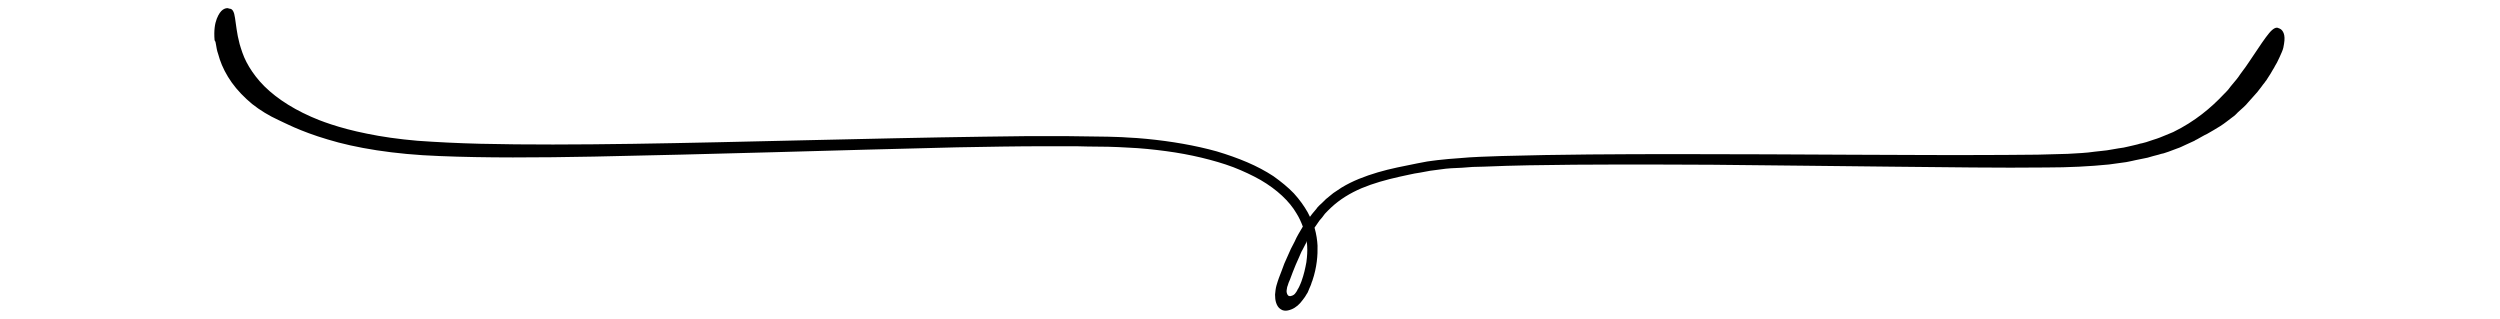 <!--?xml version="1.0" encoding="utf-8"?-->
<!-- Generator: Adobe Illustrator 22.1.0, SVG Export Plug-In . SVG Version: 6.00 Build 0)  -->
<svg version="1.1" id="_x34_" xmlns="http://www.w3.org/2000/svg" xmlns:xlink="http://www.w3.org/1999/xlink" x="0px" y="0px" viewBox="0 0 800 117" style="width: 918px;" xml:space="preserve">
<style type="text/css">
	.stblack{fill:#000000;}
</style>
<g>
	<path class="stblack" d="M20.3,16.3c0.1,0.5,0.2,1.1,0.3,1.7c0.1,0.6,0.3,1.2,0.5,1.8c0.2,0.6,0.4,1.3,0.6,2c0.9,2.7,2.4,5.7,4.4,8.5
		c2,2.8,4.6,5.5,7.5,7.9c2.9,2.3,6.2,4.3,9.7,5.9c0.4,0.2,1.1,0.5,2.1,1c1,0.5,2.2,1,3.7,1.7c3,1.3,7.1,2.9,12.2,4.4
		c10.1,3.1,24.3,5.5,41.1,6.1c16.8,0.7,36.1,0.6,56.8,0.2c20.8-0.4,43-1,65.6-1.6c22.6-0.6,45.5-1.3,67.6-1.8
		c11.1-0.2,22-0.4,32.5-0.4c2.6,0,5.2,0,7.8,0c2.6,0,5.2,0,7.7,0.1c5.1,0,10,0.1,14.8,0.4c4.8,0.2,9.5,0.7,14,1.3
		c4.5,0.6,8.8,1.4,13,2.4c4.1,1,8,2.1,11.7,3.5c3.6,1.4,7,3,10,4.7c6,3.5,10.6,7.8,13.2,12.3c1,1.6,1.7,3.2,2.3,4.8c0,0,0,0,0,0
		c-1.1,1.9-2.2,3.6-3,5.5c-0.5,0.9-0.9,1.8-1.4,2.7c-0.4,0.9-0.8,1.8-1.2,2.7c-0.4,0.9-0.8,1.8-1.2,2.7c-0.3,0.9-0.7,1.8-1,2.7
		c-0.3,0.9-0.7,1.7-1,2.6c-0.3,0.9-0.6,1.7-0.9,2.8c-0.3,1.1-0.4,2.2-0.5,3.3c0,1.1,0.1,2.1,0.4,3c0.3,0.9,0.8,1.8,1.6,2.3
		c0.8,0.6,1.8,0.7,2.7,0.5c0.9-0.2,1.7-0.5,2.5-1c0.8-0.5,1.5-1.1,2.1-1.8c0.6-0.7,1.2-1.5,1.7-2.2c0.2-0.3,0.4-0.6,0.6-1
		c0.2-0.3,0.5-0.7,0.6-1.1c0.3-0.7,0.5-1.3,0.8-1.9c0.3-0.6,0.4-1.3,0.7-1.9c1.7-5,2-9.5,1.9-12.9c-0.1-1.9-0.4-4.1-1.1-6.6
		c0.6-0.9,1.2-1.7,1.8-2.6c0.7-0.8,1.4-1.6,2-2.5c0.7-0.8,1.5-1.5,2.3-2.3c3.2-3,7-5.3,11.2-7.1c4.3-1.8,9-3.1,13.9-4.2
		c1.2-0.3,2.5-0.5,3.7-0.8c1.2-0.3,2.5-0.5,3.8-0.7c1.3-0.2,2.5-0.5,3.8-0.7c1.3-0.2,2.5-0.3,3.8-0.5c2.5-0.4,5.2-0.5,7.8-0.6
		c1.3-0.1,2.7-0.2,4-0.3c1.3,0,2.7-0.1,4-0.1c2.7-0.1,5.4-0.2,8.2-0.3c2.7-0.1,5.5-0.1,8.3-0.2c22.1-0.4,45-0.3,67.6-0.2
		c22.6,0.2,44.8,0.5,65.6,0.7c20.8,0.2,40,0.5,56.8,0.3c8.3,0,16.2-0.4,23.1-1.1c1.7-0.2,3.4-0.5,5.1-0.7c0.8-0.1,1.6-0.2,2.4-0.4
		c0.8-0.2,1.6-0.3,2.3-0.5c1.5-0.3,3-0.6,4.4-0.9c1.4-0.4,2.7-0.8,4-1.1c0.6-0.2,1.3-0.4,1.9-0.5c0.6-0.2,1.2-0.4,1.8-0.6
		c1.1-0.4,2.2-0.8,3.2-1.2c1-0.3,1.9-0.8,2.8-1.2c0.9-0.4,1.7-0.8,2.4-1.1c0.4-0.2,0.7-0.3,1.1-0.5c0.3-0.2,0.6-0.4,0.9-0.5
		c0.6-0.3,1.1-0.6,1.6-0.9c0.9-0.5,1.6-0.9,2.1-1.1c1.7-0.9,3.2-1.9,4.9-2.9c1.6-1,3-2.2,4.5-3.3c0.8-0.5,1.4-1.2,2-1.8
		c0.7-0.6,1.3-1.2,2-1.8c0.7-0.6,1.2-1.2,1.8-1.9c0.6-0.6,1.1-1.3,1.7-1.9c0.5-0.6,1.1-1.2,1.6-1.8c0.5-0.6,0.9-1.2,1.4-1.8
		c0.4-0.6,0.9-1.2,1.3-1.7c0.2-0.3,0.4-0.6,0.6-0.8c0.2-0.3,0.4-0.6,0.5-0.8c0.7-1.1,1.4-2.1,1.9-3.1c0.3-0.5,0.6-0.9,0.8-1.4
		c0.2-0.4,0.5-0.9,0.7-1.2c0.8-1.5,1.3-2.8,1.8-3.9c0.5-1.1,0.7-2.2,0.8-3c0.3-1.7,0.2-3-0.1-3.8c-0.6-1.7-1.8-1.9-1.8-1.9
		c-0.9-0.6-2.1,0-3.6,1.8c-1.5,1.8-3.5,4.8-6.1,8.7c-0.7,1-1.3,2-2.1,3.1c-0.7,1.1-1.6,2.1-2.4,3.3c-0.4,0.6-0.8,1.2-1.3,1.8
		c-0.5,0.6-1,1.2-1.5,1.8c-0.5,0.6-1,1.2-1.5,1.9c-0.5,0.6-1.1,1.2-1.7,1.8c-4.6,4.9-10.6,10-18.6,13.9c-0.7,0.3-1.7,0.7-2.9,1.2
		c-1.2,0.5-2.6,1.1-4.3,1.6c-0.9,0.3-1.8,0.6-2.7,0.9c-0.5,0.1-1,0.3-1.5,0.4c-0.5,0.1-1.1,0.2-1.6,0.4c-1.1,0.3-2.2,0.5-3.4,0.8
		c-0.3,0.1-0.6,0.1-0.9,0.2c-0.3,0.1-0.6,0.1-0.9,0.2c-0.6,0.1-1.3,0.2-2,0.3c-1.3,0.2-2.7,0.5-4.1,0.7c-1.4,0.2-2.9,0.3-4.5,0.5
		c-0.8,0.1-1.6,0.2-2.4,0.3c-0.8,0.1-1.6,0.1-2.4,0.2c-1.7,0.1-3.3,0.2-5.1,0.3c-3.5,0.1-7.2,0.2-11.1,0.3c-3.9,0-7.9,0.1-12.1,0.1
		c-33.5,0.2-76.3-0.3-119.8-0.3c-21.8,0-43.8,0.1-64.9,0.7c-5.3,0.2-10.5,0.3-15.7,0.8c-1.3,0.1-2.6,0.2-3.9,0.3
		c-1.3,0.1-2.6,0.3-3.9,0.4c-1.3,0.2-2.6,0.3-3.8,0.5c-1.2,0.2-2.5,0.5-3.7,0.7c-4.9,1-9.8,1.9-14.5,3.3c-4.7,1.4-9.2,3.1-13.3,5.6
		c-1,0.7-2,1.3-3,2c-0.9,0.7-1.8,1.5-2.7,2.2c-0.8,0.8-1.6,1.6-2.5,2.4c-0.4,0.4-0.8,0.8-1.1,1.3c-0.4,0.4-0.7,0.9-1.1,1.3
		c-0.3,0.4-0.7,0.8-1,1.3c-0.1,0.1-0.1,0.2-0.2,0.2c-0.3-0.5-0.5-1.1-0.8-1.6c-1.3-2.3-3-4.7-5.1-7c-2.1-2.2-4.7-4.3-7.5-6.3
		c-2.9-1.9-6.1-3.6-9.6-5.1c-3.5-1.5-7.2-2.8-11.2-4c-7.9-2.2-16.6-3.7-25.8-4.6c-1.2-0.1-2.3-0.2-3.5-0.3c-1.2-0.1-2.3-0.1-3.5-0.2
		c-2.4-0.2-4.8-0.2-7.2-0.3c-4.8-0.1-9.7-0.1-14.8-0.2c-5,0-10.1,0-15.3,0c-5.2,0.1-10.4,0.1-15.7,0.2c-21.1,0.3-43.1,0.8-64.9,1.3
		c-43.5,1-86.3,2.1-119.7,1.3c-8.3-0.2-16.1-0.6-23.1-1.1c-7-0.6-13.2-1.5-18.5-2.6c-10.6-2.1-17.6-4.9-20.5-6.2
		c-8.2-3.6-14.7-8.2-18.9-13c-2.1-2.4-3.7-4.8-4.9-7.1c-1.2-2.3-1.9-4.6-2.5-6.6c-1.1-4.1-1.3-7.3-1.7-9.6c-0.3-2.2-0.9-3.4-2-3.4
		c0,0-0.3-0.1-0.7-0.2c-0.5,0-1.1,0.1-1.8,0.6c-0.7,0.5-1.5,1.5-2.2,3.3c-0.7,1.8-1.1,4.3-0.8,7.9C20.2,15.3,20.2,15.8,20.3,16.3z
		 M420.8,88.6c0.1,0.7,0.2,1.3,0.2,1.9c0.1,1.7,0,3.6-0.3,5.8c-0.4,2.2-0.9,4.5-1.8,7c-0.2,0.6-0.5,1.2-0.8,1.9l-0.2,0.4
		c0,0.1-0.1,0.1-0.1,0.2c-0.2,0.3-0.4,0.6-0.5,0.9c-0.1,0.2-0.2,0.3-0.3,0.5c-0.1,0.1-0.2,0.3-0.3,0.4c-0.2,0.3-0.4,0.5-0.7,0.7
		c-0.3,0.2-0.6,0.3-1,0.4c-0.3,0.1-0.8,0-1-0.2c-0.3-0.3-0.4-0.6-0.5-1c-0.1-0.4-0.1-0.8,0-1.2c0-0.2,0.1-0.4,0.1-0.6
		c0-0.2,0.1-0.5,0.2-0.7c0.2-0.7,0.5-1.6,0.9-2.4c0.7-1.8,1.3-3.6,2.1-5.4c0.4-0.9,0.8-1.8,1.2-2.7c0.2-0.5,0.4-0.9,0.6-1.4
		c0.2-0.5,0.4-0.9,0.7-1.4c0.5-0.9,0.9-1.8,1.4-2.7C420.6,88.9,420.7,88.7,420.8,88.6z"></path>
</g>
</svg>
